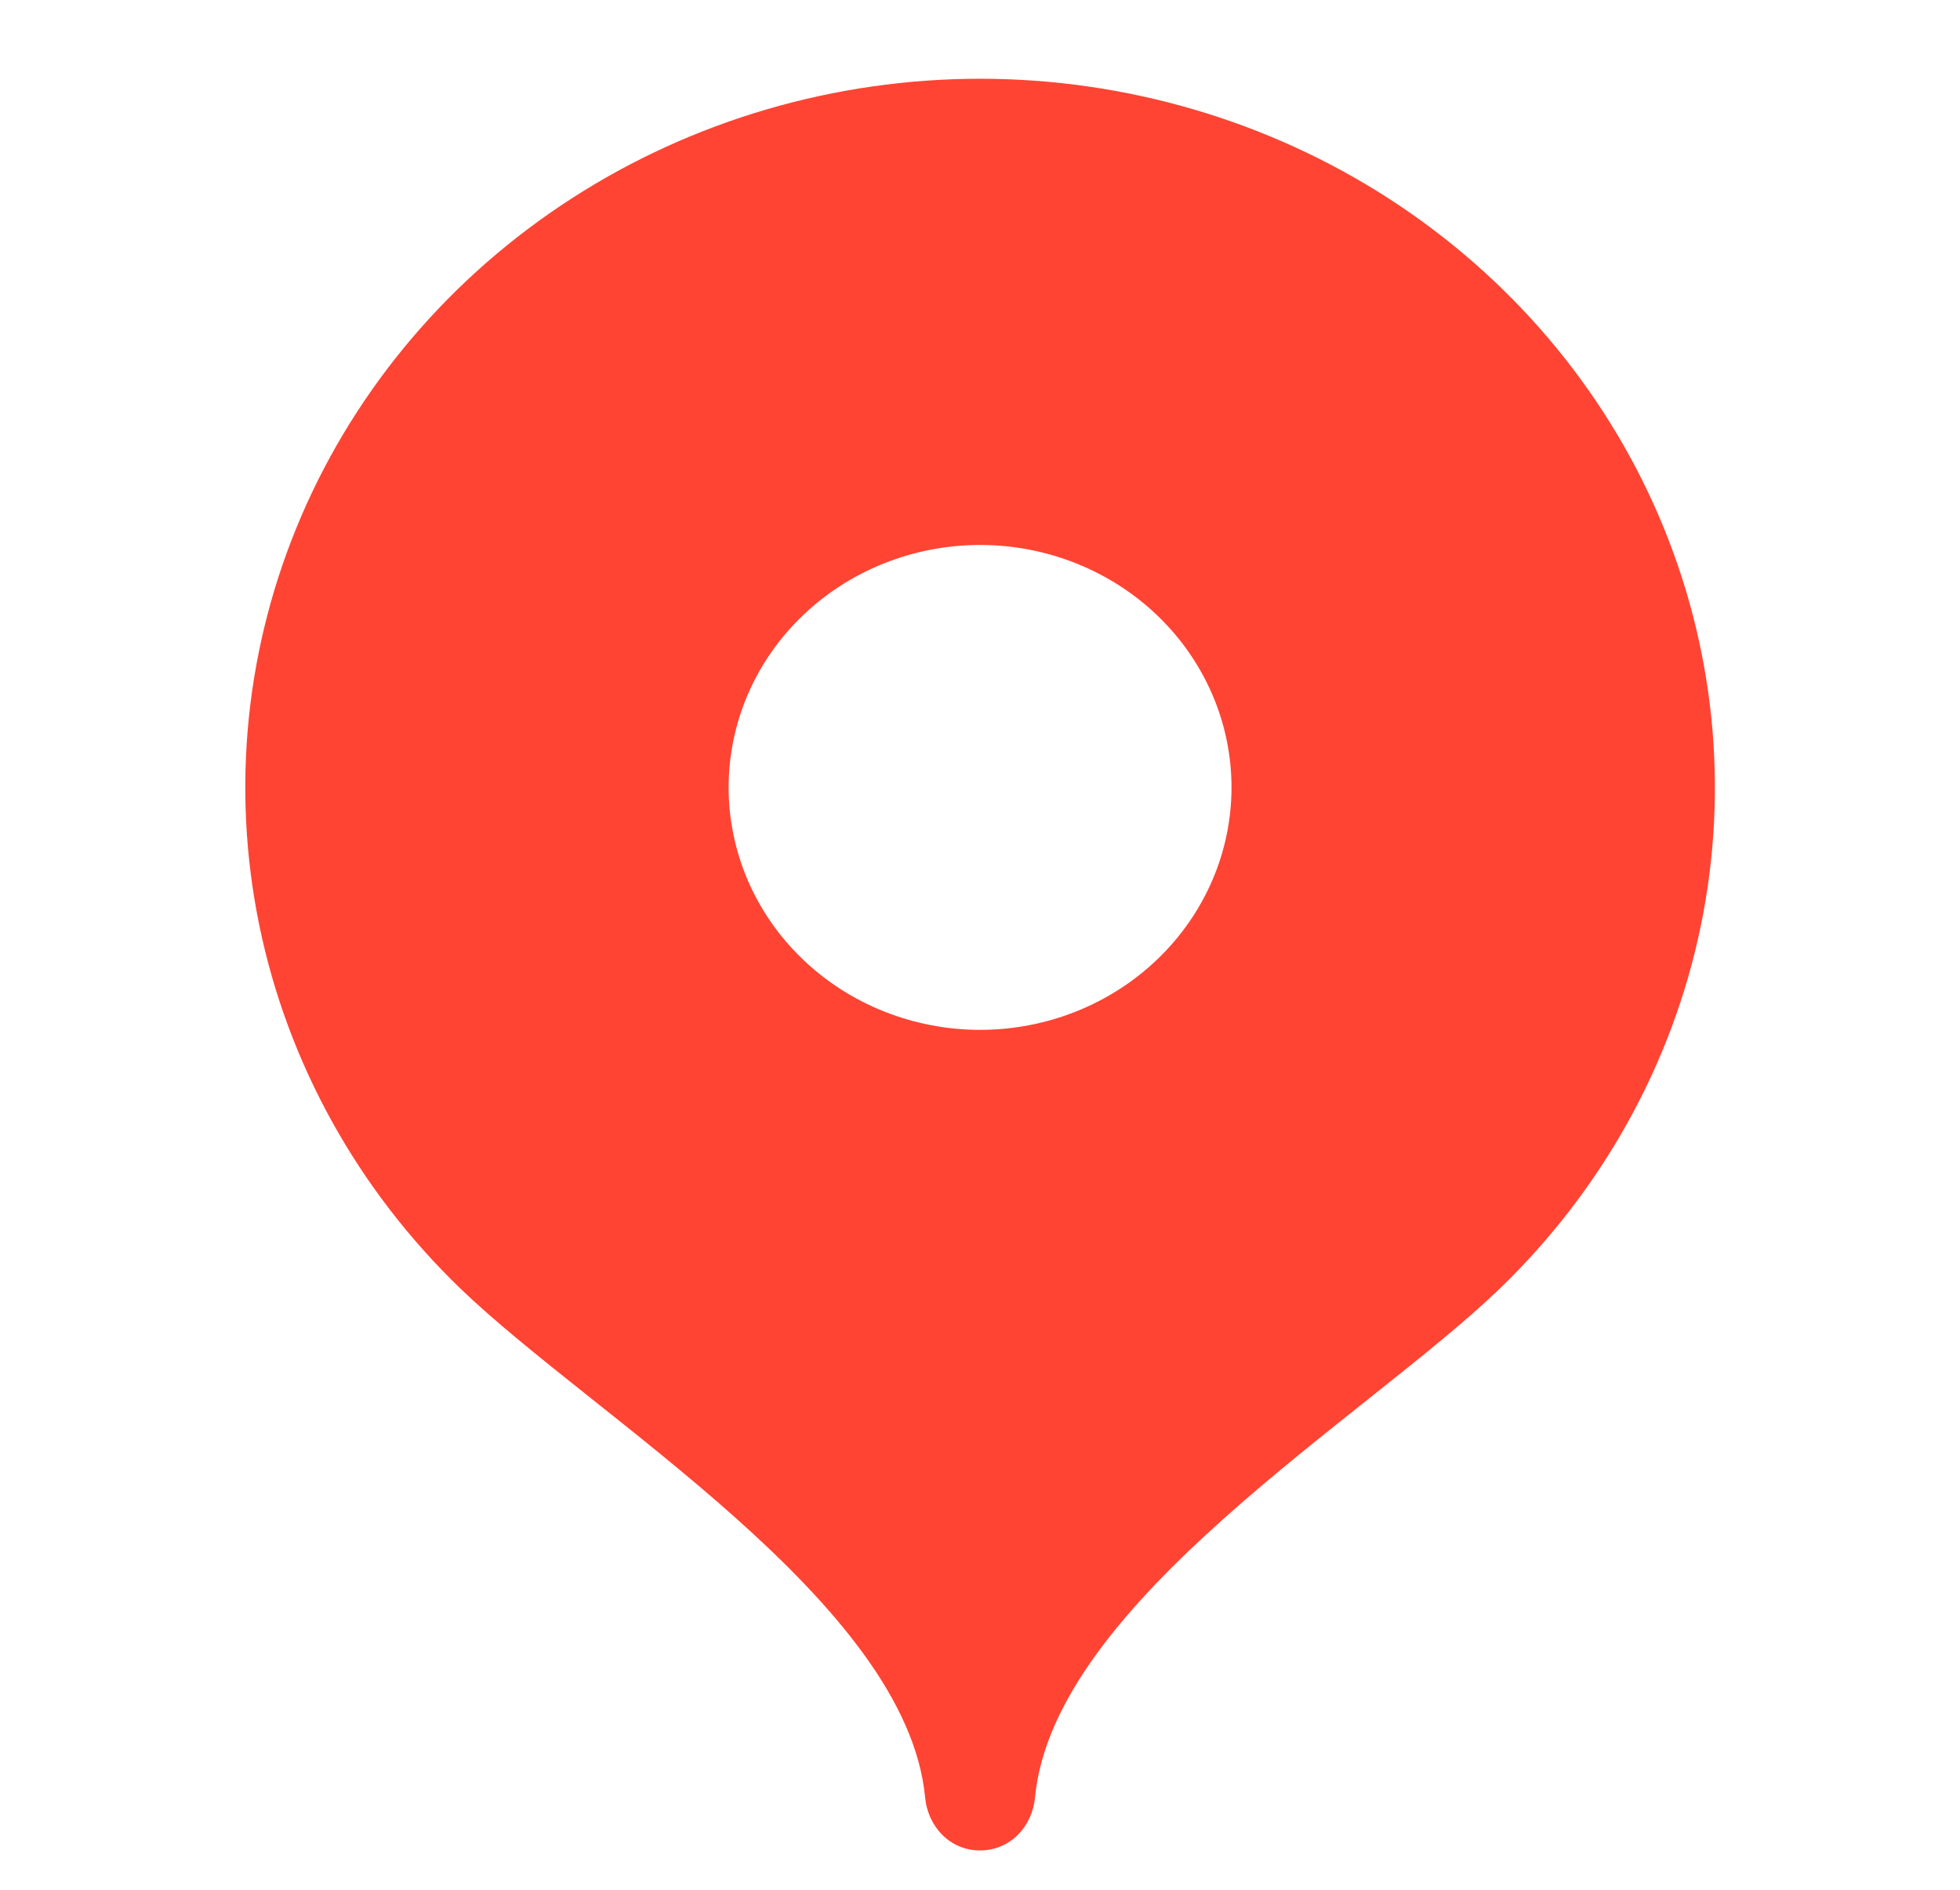 <?xml version="1.0" encoding="UTF-8"?> <svg xmlns="http://www.w3.org/2000/svg" width="28" height="27" viewBox="0 0 28 27" fill="none"> <path d="M14.001 1.125C11.925 1.126 9.896 1.72 8.17 2.833C6.444 3.945 5.099 5.526 4.304 7.375C3.509 9.225 3.301 11.259 3.705 13.223C4.109 15.187 5.107 16.991 6.574 18.407C8.475 20.241 12.951 22.894 13.216 25.68C13.255 26.097 13.569 26.438 14.001 26.438C14.432 26.438 14.747 26.097 14.786 25.68C15.051 22.894 19.523 20.245 21.423 18.413C22.891 16.997 23.892 15.193 24.297 13.229C24.702 11.264 24.494 9.229 23.7 7.378C22.906 5.528 21.56 3.946 19.834 2.833C18.107 1.72 16.077 1.126 14.001 1.125ZM14.001 14.714C13.529 14.714 13.062 14.624 12.626 14.45C12.19 14.276 11.794 14.021 11.461 13.699C11.127 13.378 10.863 12.996 10.682 12.576C10.502 12.155 10.409 11.705 10.409 11.25C10.409 10.795 10.502 10.345 10.682 9.924C10.863 9.504 11.127 9.122 11.461 8.801C11.794 8.479 12.19 8.224 12.626 8.05C13.062 7.876 13.529 7.786 14.001 7.786C14.953 7.786 15.867 8.151 16.541 8.801C17.214 9.45 17.593 10.331 17.593 11.25C17.593 12.169 17.214 13.05 16.541 13.699C15.867 14.349 14.953 14.714 14.001 14.714Z" fill="#FF4433"></path> </svg> 